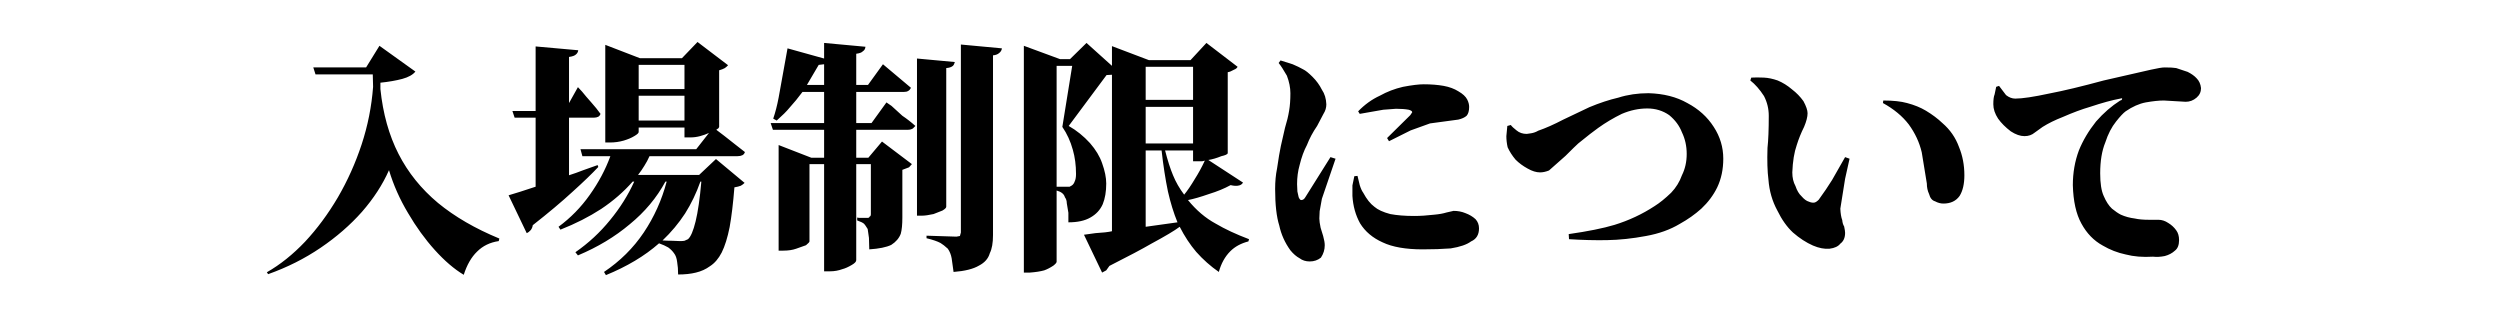 
<svg xmlns="http://www.w3.org/2000/svg" version="1.1" xmlns:xlink="http://www.w3.org/1999/xlink" preserveAspectRatio="none" x="0px" y="0px" width="393px" height="50px" viewBox="0 0 393 50">
<defs>
<g id="Layer1_0_FILL">
<path fill="#000000" stroke="none" d="
M 90.9 7.9
L 84.2 7.3 84.2 17.45 80.55 17.45 80.9 18.5 84.2 18.5 84.2 29.35
Q 82.8 29.8 81.75 30.15 80.65 30.5 79.95 30.7
L 82.8 36.65
Q 83.15 36.5 83.45 36.15 83.7 35.8 83.75 35.4 87.45 32.5 90 30.15 92.55 27.85 94.05 26.25
L 93.95 25.95
Q 92.8 26.35 91.7 26.75 90.55 27.2 89.45 27.55
L 89.45 18.5 93.35 18.5
Q 93.75 18.5 94.05 18.35 94.3 18.2 94.4 17.9 93.8 17.05 92.95 16.1 92.1 15.15 91.5 14.4
L 90.85 13.7 89.45 16.2 89.45 8.95
Q 90.25 8.85 90.55 8.55 90.85 8.3 90.9 7.9
M 113.05 11.05
Q 113.6 10.9 113.95 10.7 114.3 10.45 114.45 10.25
L 109.65 6.6 107.2 9.15 100.6 9.15 95.15 7.05 95.15 22.4 95.9 22.4
Q 97 22.4 98.05 22.1 99.05 21.8 99.7 21.4 100.4 21 100.4 20.75
L 100.4 20.05 107.6 20.05 107.6 21.6 108.55 21.6
Q 109.3 21.6 110.05 21.4 110.8 21.2 111.45 20.9
L 109.45 23.45 91.25 23.45 91.55 24.55 95.95 24.55
Q 94.8 27.7 92.7 30.65 90.65 33.55 87.8 35.65
L 88.1 36.1
Q 91.65 34.7 94.5 32.85 97.35 30.95 99.45 28.55
L 99.7 28.55
Q 98.25 31.75 95.9 34.6 93.55 37.5 90.45 39.65
L 90.85 40.15
Q 95.5 38.2 99 35.25 102.55 32.35 104.6 28.55
L 104.8 28.55
Q 103.65 32.9 101.2 36.55 98.75 40.2 94.95 42.75
L 95.25 43.25
Q 97.7 42.25 99.8 41 101.9 39.75 103.6 38.25 104.45 38.55 105.05 38.9 105.6 39.3 105.95 39.8 106.35 40.3 106.45 41.2 106.6 42.05 106.6 43.15 108.2 43.15 109.4 42.85 110.65 42.55 111.6 41.85 112.7 41.15 113.45 39.7 114.2 38.2 114.7 35.7 115.15 33.2 115.45 29.45 116.05 29.35 116.45 29.2 116.8 29 117.05 28.75
L 112.55 25 109.9 27.5 100.3 27.5
Q 100.85 26.8 101.3 26.05 101.75 25.35 102.1 24.55
L 115.95 24.55
Q 116.4 24.55 116.7 24.4 117 24.25 117.1 23.9 116.35 23.3 115.5 22.65 114.6 21.95 113.85 21.35 113.05 20.75 112.6 20.4 112.8 20.25 112.95 20.15 113.05 20 113.05 19.95
L 113.05 11.05
M 107.6 15.05
L 107.6 18.95 100.4 18.95 100.4 15.05 107.6 15.05
M 107.6 10.2
L 107.6 14 100.4 14 100.4 10.2 107.6 10.2
M 110.25 28.55
Q 109.9 32.55 109.35 34.8 108.8 37.05 108.15 37.6 107.85 37.75 107.6 37.85 107.35 37.9 106.9 37.9 106.45 37.9 105.7 37.85 104.95 37.85 104.15 37.8 106.2 35.85 107.7 33.55 109.15 31.25 110.1 28.55
L 110.25 28.55
M 63.25 12.4
Q 64.7 12 65.3 11.25
L 59.65 7.2 57.55 10.6 49.25 10.6 49.6 11.7 58.6 11.7 58.65 13.65
Q 58.3 18.3 56.85 22.7 55.4 27.1 53.1 31.05 50.8 34.95 47.95 38 45.1 41 41.95 42.8
L 42.15 43.1
Q 46.65 41.5 50.4 38.95 54.15 36.4 56.9 33.3 59.65 30.15 61.15 26.75 62.2 30.25 64.15 33.5 66.05 36.75 68.35 39.3 70.65 41.85 72.9 43.2 73.65 40.85 75 39.55 76.35 38.2 78.4 37.9
L 78.5 37.5
Q 72.8 35.15 68.85 31.9 64.9 28.6 62.65 24.2 60.4 19.8 59.8 14
L 59.8 13
Q 61.75 12.8 63.25 12.4
M 143.9 19.8
Q 142.9 18.9 141.85 18.2
L 140.15 16.65 139.35 16.1 137 19.35 134.6 19.35 134.6 14.45 142.1 14.45
Q 142.55 14.45 142.75 14.3 143 14.2 143.2 13.8
L 138.8 10.1 136.45 13.35 134.6 13.35 134.6 8.45
Q 135.4 8.35 135.65 8.05 136 7.85 136.05 7.35
L 129.55 6.75 129.55 9.2 123.8 7.6 122.4 15.35
Q 122.05 17.2 121.55 18.65
L 122.1 18.95
Q 123.45 17.75 124.1 16.95 125.15 15.8 126.15 14.45
L 129.55 14.45 129.55 19.35 121.15 19.35 121.5 20.4 129.55 20.4 129.55 24.8 127.55 24.8 122.4 22.8 122.4 39.4 123.15 39.4
Q 124.3 39.4 125.15 39.1
L 126.7 38.55
Q 127.25 38.1 127.25 37.95
L 127.25 25.8 129.55 25.8 129.55 42.65 130.5 42.65
Q 131.5 42.65 132.45 42.3 133.05 42.15 133.9 41.65 134.6 41.25 134.6 40.9
L 134.6 25.8 136.9 25.8 136.9 33.65
Q 136.9 34 136.7 34.05 136.65 34.25 136.4 34.25
L 135.05 34.25 134.75 34.2 134.75 34.65
Q 135.6 34.95 135.85 35.2 136 35.35 136.4 36
L 136.6 37.4 136.65 39.2
Q 138.95 39.05 140.1 38.5 141.2 37.8 141.6 36.75 141.85 35.85 141.85 34.2
L 141.85 26.7 142.9 26.3 143.35 25.8 138.65 22.25 136.5 24.8 134.6 24.8 134.6 20.4 142.75 20.4
Q 143.15 20.4 143.5 20.2
L 143.9 19.8
M 128.7 10.2
L 129.55 10.1 129.55 13.35 126.85 13.35 128.7 10.2
M 148.75 10.7
Q 149.45 10.65 149.8 10.35 150 10.15 150.1 9.75
L 144.15 9.2 144.15 33.9 145 33.9
Q 145.6 33.9 146.75 33.65
L 148.15 33.1
Q 148.75 32.75 148.75 32.5
L 148.75 10.7
M 157.05 8.35
Q 157.45 8.05 157.5 7.6
L 151.05 7 151.05 36.55 150.9 37.1 150.35 37.2 145.65 37.05 145.65 37.45
Q 147.1 37.8 147.85 38.2 148.35 38.5 149 39.1 149.45 39.75 149.6 40.6
L 149.9 42.75
Q 152.55 42.55 153.9 41.75 155.25 41.05 155.6 39.8 156.1 38.8 156.1 36.95
L 156.1 8.7
Q 156.7 8.65 157.05 8.35
M 194 10.95
Q 194.4 10.8 194.55 10.5
L 189.65 6.75 187.15 9.45 180.6 9.45 174.8 7.25 174.8 10.35 170.8 6.75 168.2 9.3 166.65 9.3 160.95 7.2 160.95 42.85 161.9 42.85
Q 163.25 42.75 164.15 42.5 164.85 42.25 165.6 41.75 166.1 41.35 166.1 41.15
L 166.1 29.95
Q 167.2 30.25 167.4 31 167.7 31.4 167.7 31.95
L 167.95 33.45 167.95 34.95
Q 170.1 34.95 171.4 34.2 172.75 33.45 173.35 32.1 173.9 30.75 173.9 28.85 173.9 27.45 173.25 25.65 172.7 24.05 171.35 22.5 169.85 20.85 168 19.8
L 173.95 11.8 174.8 11.75 174.8 36.35
Q 173.95 36.55 172.2 36.65
L 170.4 36.9 173.25 42.85 173.9 42.5 174.4 41.8
Q 178.85 39.55 181 38.3 184.25 36.55 185.45 35.65 186.6 37.9 188.05 39.6 189.65 41.4 191.6 42.75 192.15 40.75 193.4 39.5 194.5 38.4 196.25 37.95
L 196.35 37.6
Q 193.3 36.45 191.1 35.15 188.7 33.85 186.75 31.45 188.05 31.2 190.05 30.5 192 29.9 193.45 29.1 194.25 29.3 194.8 29.15 195.2 29.05 195.4 28.7
L 189.95 25.15
Q 190.9 25 192 24.55 192.9 24.35 193 24.1
L 193 11.35
Q 193.4 11.3 194 10.95
M 187.55 16.8
L 187.55 22.55 180.1 22.55 180.1 16.8 187.55 16.8
M 183.15 23.65
L 187.55 23.65 187.55 25.35 189 25.35 189.4 25.25
Q 188.65 26.85 187.85 28.1 186.9 29.7 186.15 30.6 185.05 29.15 184.4 27.55 183.75 26 183.15 23.65
M 187.55 10.5
L 187.55 15.7 180.1 15.7 180.1 10.5 187.55 10.5
M 166.1 10.35
L 168.55 10.35 167 19.95
Q 168.1 21.55 168.65 23.55 169.15 25.3 169.15 27.35 169.15 28.1 168.95 28.5 168.8 28.95 168.5 29.15
L 168.15 29.35 166.1 29.35 166.1 10.35
M 183.6 30.1
Q 184.2 32.75 185.1 34.95
L 180.1 35.65 180.1 23.65 182.6 23.65
Q 183 27.2 183.6 30.1
M 222.3 33.95
Q 220.15 33.95 218.55 33.65 216.85 33.2 216.05 32.5 215.1 31.8 214.3 30.3 214 29.9 213.75 29.1
L 213.4 27.65 212.9 27.7 212.6 29.15 212.6 30.8
Q 212.75 33.2 213.8 35.1 215 37.05 217.35 38.1 219.65 39.2 223.65 39.2 226.1 39.2 228.05 39.05 230.25 38.7 231.25 37.95 232.5 37.4 232.5 35.9 232.5 35.05 231.95 34.45 231.3 33.85 230.35 33.5 229.5 33.15 228.5 33.15
L 227.4 33.4
Q 226.6 33.65 225.45 33.75 223.75 33.95 222.3 33.95
M 206.35 12.1
Q 205.4 11.15 204.85 10.9 204.15 10.5 203.2 10.1
L 201.3 9.5 201 9.9
Q 201.5 10.5 202.3 11.9 202.85 13.35 202.85 14.65 202.85 16.25 202.65 17.4 202.45 18.65 202 20.1
L 201.35 22.95
Q 201.1 24.1 200.75 26.5 200.45 27.95 200.45 29.7 200.45 33.4 201.1 35.45 201.55 37.55 202.85 39.35 203.55 40.2 204.3 40.6 204.95 41.1 205.9 41.1 206.9 41.1 207.65 40.5 208.25 39.6 208.25 38.55 208.25 38 208 37.1
L 207.6 35.8
Q 207.4 34.85 207.4 34.35
L 207.45 33.2 207.8 31.25 209.95 24.95 209.15 24.7 205.2 31
Q 204.95 31.45 204.55 31.45 204.35 31.45 204.15 31
L 203.95 30.1 203.9 28.95
Q 203.9 27.35 204.3 25.95 204.75 24.1 205.45 22.8 206.05 21.25 207.05 19.8
L 208.05 17.9
Q 208.5 17.2 208.5 16.4 208.45 15.05 207.8 14.1 207.25 13 206.35 12.1
M 224.8 19.4
L 229.25 18.8
Q 230.1 18.6 230.55 18.2 230.95 17.75 230.95 16.8 230.95 16.25 230.65 15.65 230.3 14.95 229.25 14.35 228.3 13.75 226.95 13.5 225.55 13.25 223.8 13.25 222.65 13.25 220.55 13.65 218.6 14.1 216.9 15.05 215.05 15.9 213.5 17.5
L 213.75 17.9 217.45 17.25 219.45 17.1
Q 220.65 17.1 221.45 17.25 222 17.4 222 17.65
L 221.7 18.1 218.05 21.7 218.35 22.2
Q 220.4 21.15 221.75 20.5
L 224.8 19.4
M 269.4 19.95
Q 267.9 17.6 265.25 16.2 262.7 14.75 259.15 14.65 256.6 14.65 254.4 15.35 252.25 15.85 249.85 16.85
L 245.75 18.8
Q 243.55 19.95 241.8 20.55 241.3 20.85 240.7 20.95
L 240 21.05
Q 239.05 21.05 238.4 20.5 237.75 20 237.5 19.65
L 236.95 19.8 236.8 21.4
Q 236.8 22.25 237 23.15 237.45 24.15 238.25 25.1 239.05 25.9 240.15 26.5 241.2 27.1 242.1 27.1 242.75 27.1 243.5 26.8
L 246.1 24.5
Q 247.65 22.95 248.1 22.55 250.25 20.8 251.25 20.1 253 18.85 254.95 17.9 256.95 17.05 258.95 17.05 260.9 17.05 262.4 18.1 263.8 19.25 264.4 20.8 265.15 22.35 265.15 24.2 265.15 26.05 264.4 27.55 263.85 29.1 262.7 30.3 261.3 31.65 260.1 32.4 257.2 34.3 253.8 35.35 251.15 36.15 246.6 36.8
L 246.65 37.6
Q 249.8 37.8 252.6 37.75 255.55 37.7 258.75 37.1 261.8 36.55 264.05 35.2 265.95 34.15 267.45 32.8 269.05 31.3 269.95 29.45 270.9 27.45 270.9 24.95 270.9 22.25 269.4 19.95
M 284.15 17.8
Q 284.15 17.1 283.5 15.9 282.75 14.85 281.7 14.05 280.65 13.15 279.45 12.65 278.3 12.25 277.3 12.2 276.15 12.15 275.3 12.2
L 275.15 12.65
Q 276.3 13.55 277.3 15.1 278.05 16.55 278.05 18.2 278.05 21.45 277.85 23.25 277.75 26.3 278 28.25 278.2 30.9 279.4 33.1 280.45 35.25 281.85 36.55 283.4 37.9 285 38.6 286.4 39.2 287.6 39.1 288.8 38.95 289.3 38.3 290.05 37.75 290.05 36.6 290.05 36.3 289.9 35.6 289.65 35.2 289.6 34.6 289.35 33.95 289.3 32.8
L 290.05 28.1
Q 290.1 27.95 290.75 24.95
L 290.05 24.7 288 28.3
Q 287.1 29.75 285.9 31.4 285.5 31.8 285.2 31.85 284.8 31.9 284.35 31.7 283.8 31.55 283.2 30.85 282.6 30.3 282.25 29.25 281.75 28.35 281.75 27.1 281.85 24.5 282.45 22.8 282.9 21.35 283.6 19.95 284.15 18.65 284.15 17.8
M 307.95 23.1
Q 307.15 20.9 305.35 19.35 304.25 18.3 302.75 17.4 301.5 16.65 299.8 16.2 298.35 15.8 296.05 15.8
L 296 16.2
Q 298.55 17.6 300.05 19.55 301.55 21.6 302.1 23.95
L 302.9 28.85
Q 302.9 29.75 303.25 30.5 303.5 31.45 304.2 31.65 304.85 32 305.5 32 307.2 32 308.05 30.8 308.8 29.6 308.8 27.55 308.8 25.15 307.95 23.1
M 346 13.85
Q 345.9 12.9 345.3 12.3 344.8 11.75 343.9 11.3
L 342.1 10.7
Q 341.55 10.6 340.3 10.6 339.7 10.6 338.15 10.95
L 330.7 12.65
Q 325.55 14.05 322.15 14.7 318.45 15.5 316.8 15.5 316.05 15.5 315.35 14.95
L 314.25 13.5 313.8 13.65 313.55 14.85
Q 313.35 15.3 313.35 16.4 313.35 17.5 314.1 18.65 314.85 19.7 316.1 20.65 317.25 21.4 318.25 21.4 319.2 21.4 319.85 20.85
L 321.1 19.95
Q 322.45 19.1 324.25 18.4 326.65 17.35 328.55 16.8 331.4 15.85 333.3 15.5 333.6 15.4 333.6 15.5 333.6 15.75 333.3 15.8 331.25 17.1 329.5 19.1 327.75 21.3 326.8 23.65 325.85 26.2 325.85 29.1 325.95 32.9 327.2 35.15 328.45 37.45 330.55 38.6 332.25 39.6 334.15 40 336.05 40.5 338.45 40.35 339.3 40.45 340.3 40.25 341.25 40 341.9 39.4 342.55 38.9 342.55 37.75 342.55 36.8 342.1 36.2 341.6 35.5 340.85 35.05 340.1 34.55 339.3 34.55
L 337.85 34.55
Q 336.45 34.55 335.6 34.35 334.4 34.2 333.4 33.75 332.8 33.45 332 32.8 331.25 32.1 330.7 30.8 330.15 29.6 330.15 27.25 330.15 24.35 330.95 22.4 331.6 20.4 332.65 19.1 333.6 17.9 334.15 17.5 335.75 16.4 337.3 16.1 339 15.8 340.15 15.8
L 343.6 16
Q 344.55 16 345.3 15.35 346 14.75 346 13.85 Z"/>
</g>
</defs>

<g transform="matrix( 1, 0, 0, 1, 0,0) ">
<use xlink:href="#Layer1_0_FILL"/>
</g>
</svg>
